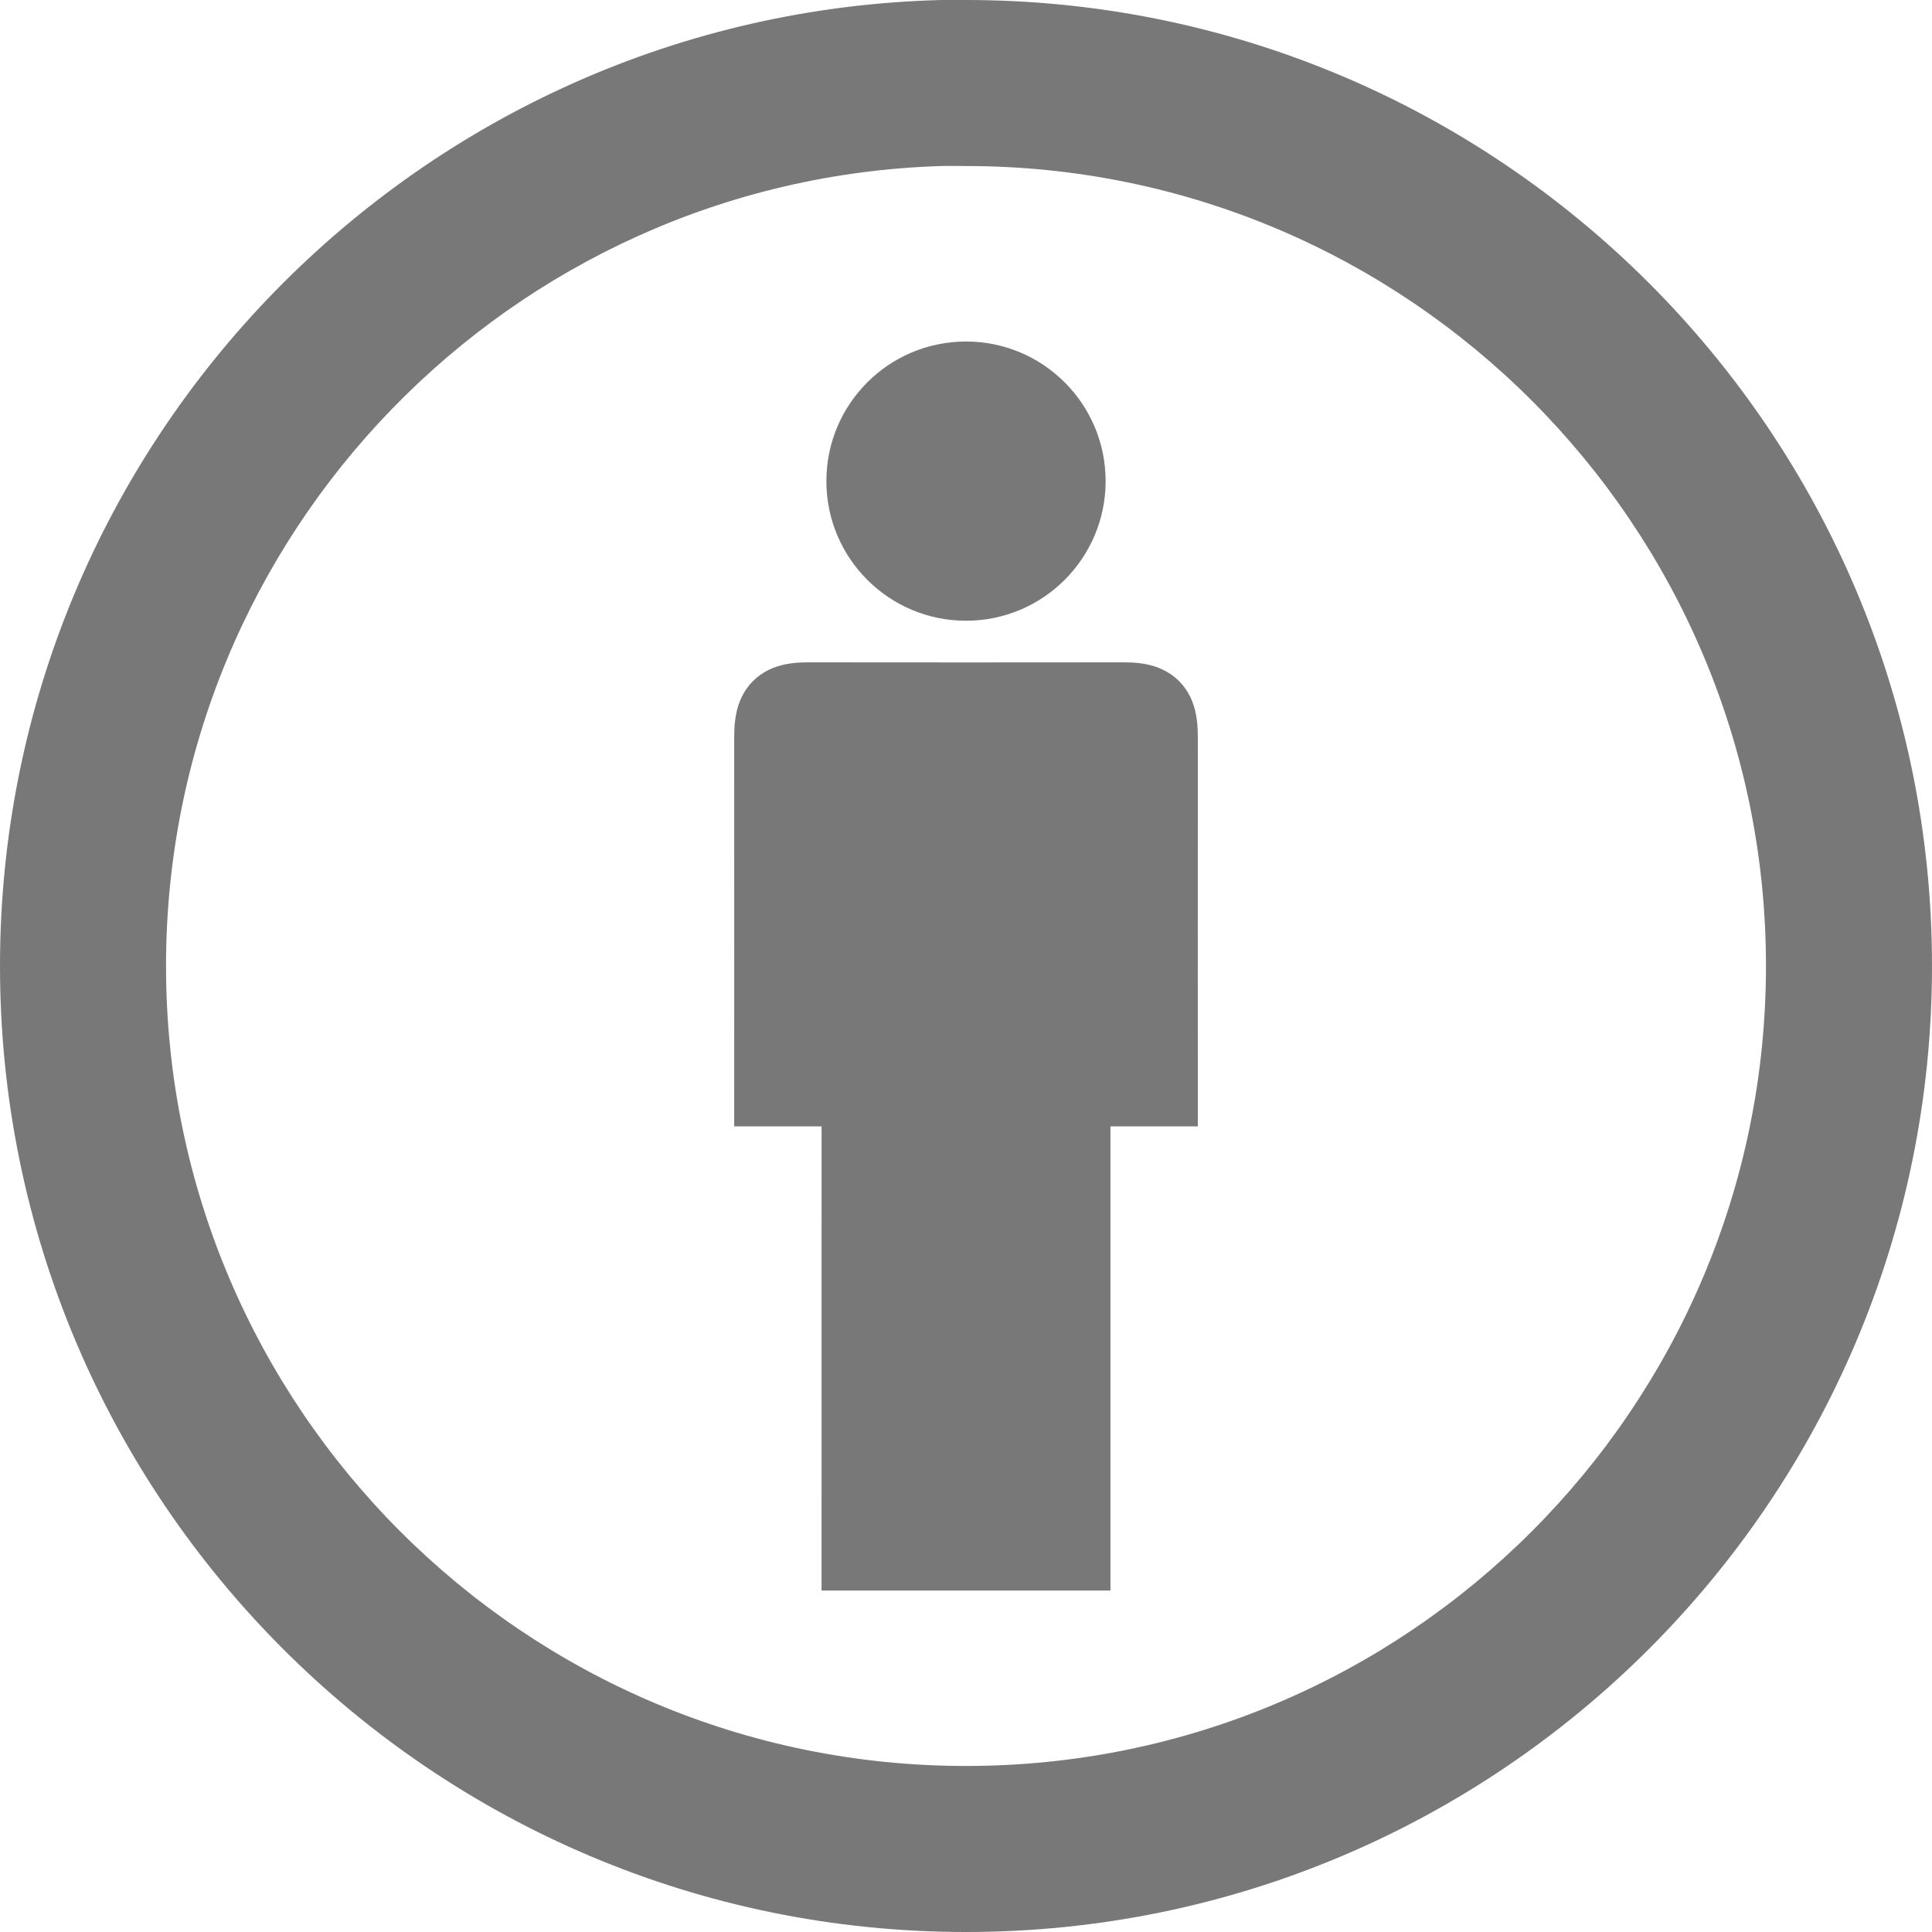<?xml version="1.0" encoding="UTF-8" standalone="no"?>
<svg
   xmlns:dc="http://purl.org/dc/elements/1.1/"
   xmlns:cc="http://creativecommons.org/ns#"
   xmlns:rdf="http://www.w3.org/1999/02/22-rdf-syntax-ns#"
   xmlns:svg="http://www.w3.org/2000/svg"
   xmlns="http://www.w3.org/2000/svg"
   xmlns:sodipodi="http://sodipodi.sourceforge.net/DTD/sodipodi-0.dtd"
   xmlns:inkscape="http://www.inkscape.org/namespaces/inkscape"
   width="64pt"
   height="64pt"
   viewBox="0 0 64 64"
   version="1.1"
   id="svg4688"
   sodipodi:docname="cc-by_grau.svg"
   inkscape:version="0.92.5 (2060ec1f9f, 2020-04-08)">
  <defs
     id="defs4692" />
  <sodipodi:namedview
     pagecolor="#ffffff"
     bordercolor="#666666"
     borderopacity="1"
     objecttolerance="10"
     gridtolerance="10"
     guidetolerance="10"
     inkscape:pageopacity="0"
     inkscape:pageshadow="2"
     inkscape:window-width="1556"
     inkscape:window-height="1136"
     id="namedview4690"
     showgrid="false"
     inkscape:zoom="2.765625"
     inkscape:cx="-31.457627"
     inkscape:cy="42.666667"
     inkscape:window-x="44"
     inkscape:window-y="27"
     inkscape:window-maximized="1"
     inkscape:current-layer="surface1" />
  <g
     id="surface1">
    <path
       d="M 31.188,0 C 13.906,0.438 0,14.613 0,32 0,49.664 14.336,64 32,64 49.664,64 64,49.664 64,32 64,14.336 49.664,0 32,0 31.723,0 31.461,-0.008 31.188,0 Z M 31.156,5.5 C 31.441,5.492 31.715,5.5 32,5.5 46.629,5.5 58.5,17.371 58.5,32 58.5,46.629 46.629,58.5 32,58.5 17.371,58.5 5.5,46.629 5.5,32 5.5,17.656 16.922,5.953 31.156,5.5 Z"
       id="path4681"
       inkscape:connector-curvature="0"
       style="fill:#787878;fill-opacity:1" />
    <path
       d="m 36.625,15.938 c 0,2.551 -2.07,4.625 -4.625,4.625 -2.555,0 -4.625,-2.074 -4.625,-4.625 0,-2.555 2.07,-4.625 4.625,-4.625 2.555,0 4.625,2.07 4.625,4.625 z"
       id="path4683"
       inkscape:connector-curvature="0"
       style="fill:#787878;fill-opacity:1" />
    <path
       d="m 27.215,52.688 h 9.57 v -15.375 h 2.895 c 0,0 -0.004,-10.992 0,-12.723 -0.004,-0.457 0.039,-1.363 -0.621,-2.027 C 38.395,21.902 37.5,21.941 37.031,21.941 c -0.473,0.004 -9.59,0.004 -10.062,0 -0.469,0 -1.363,-0.039 -2.027,0.621 -0.66,0.664 -0.617,1.57 -0.621,2.027 0.004,1.73 0,12.723 0,12.723 h 2.895 z"
       id="path4685"
       inkscape:connector-curvature="0"
       style="fill:#787878;fill-opacity:1" />
  </g>
</svg>

